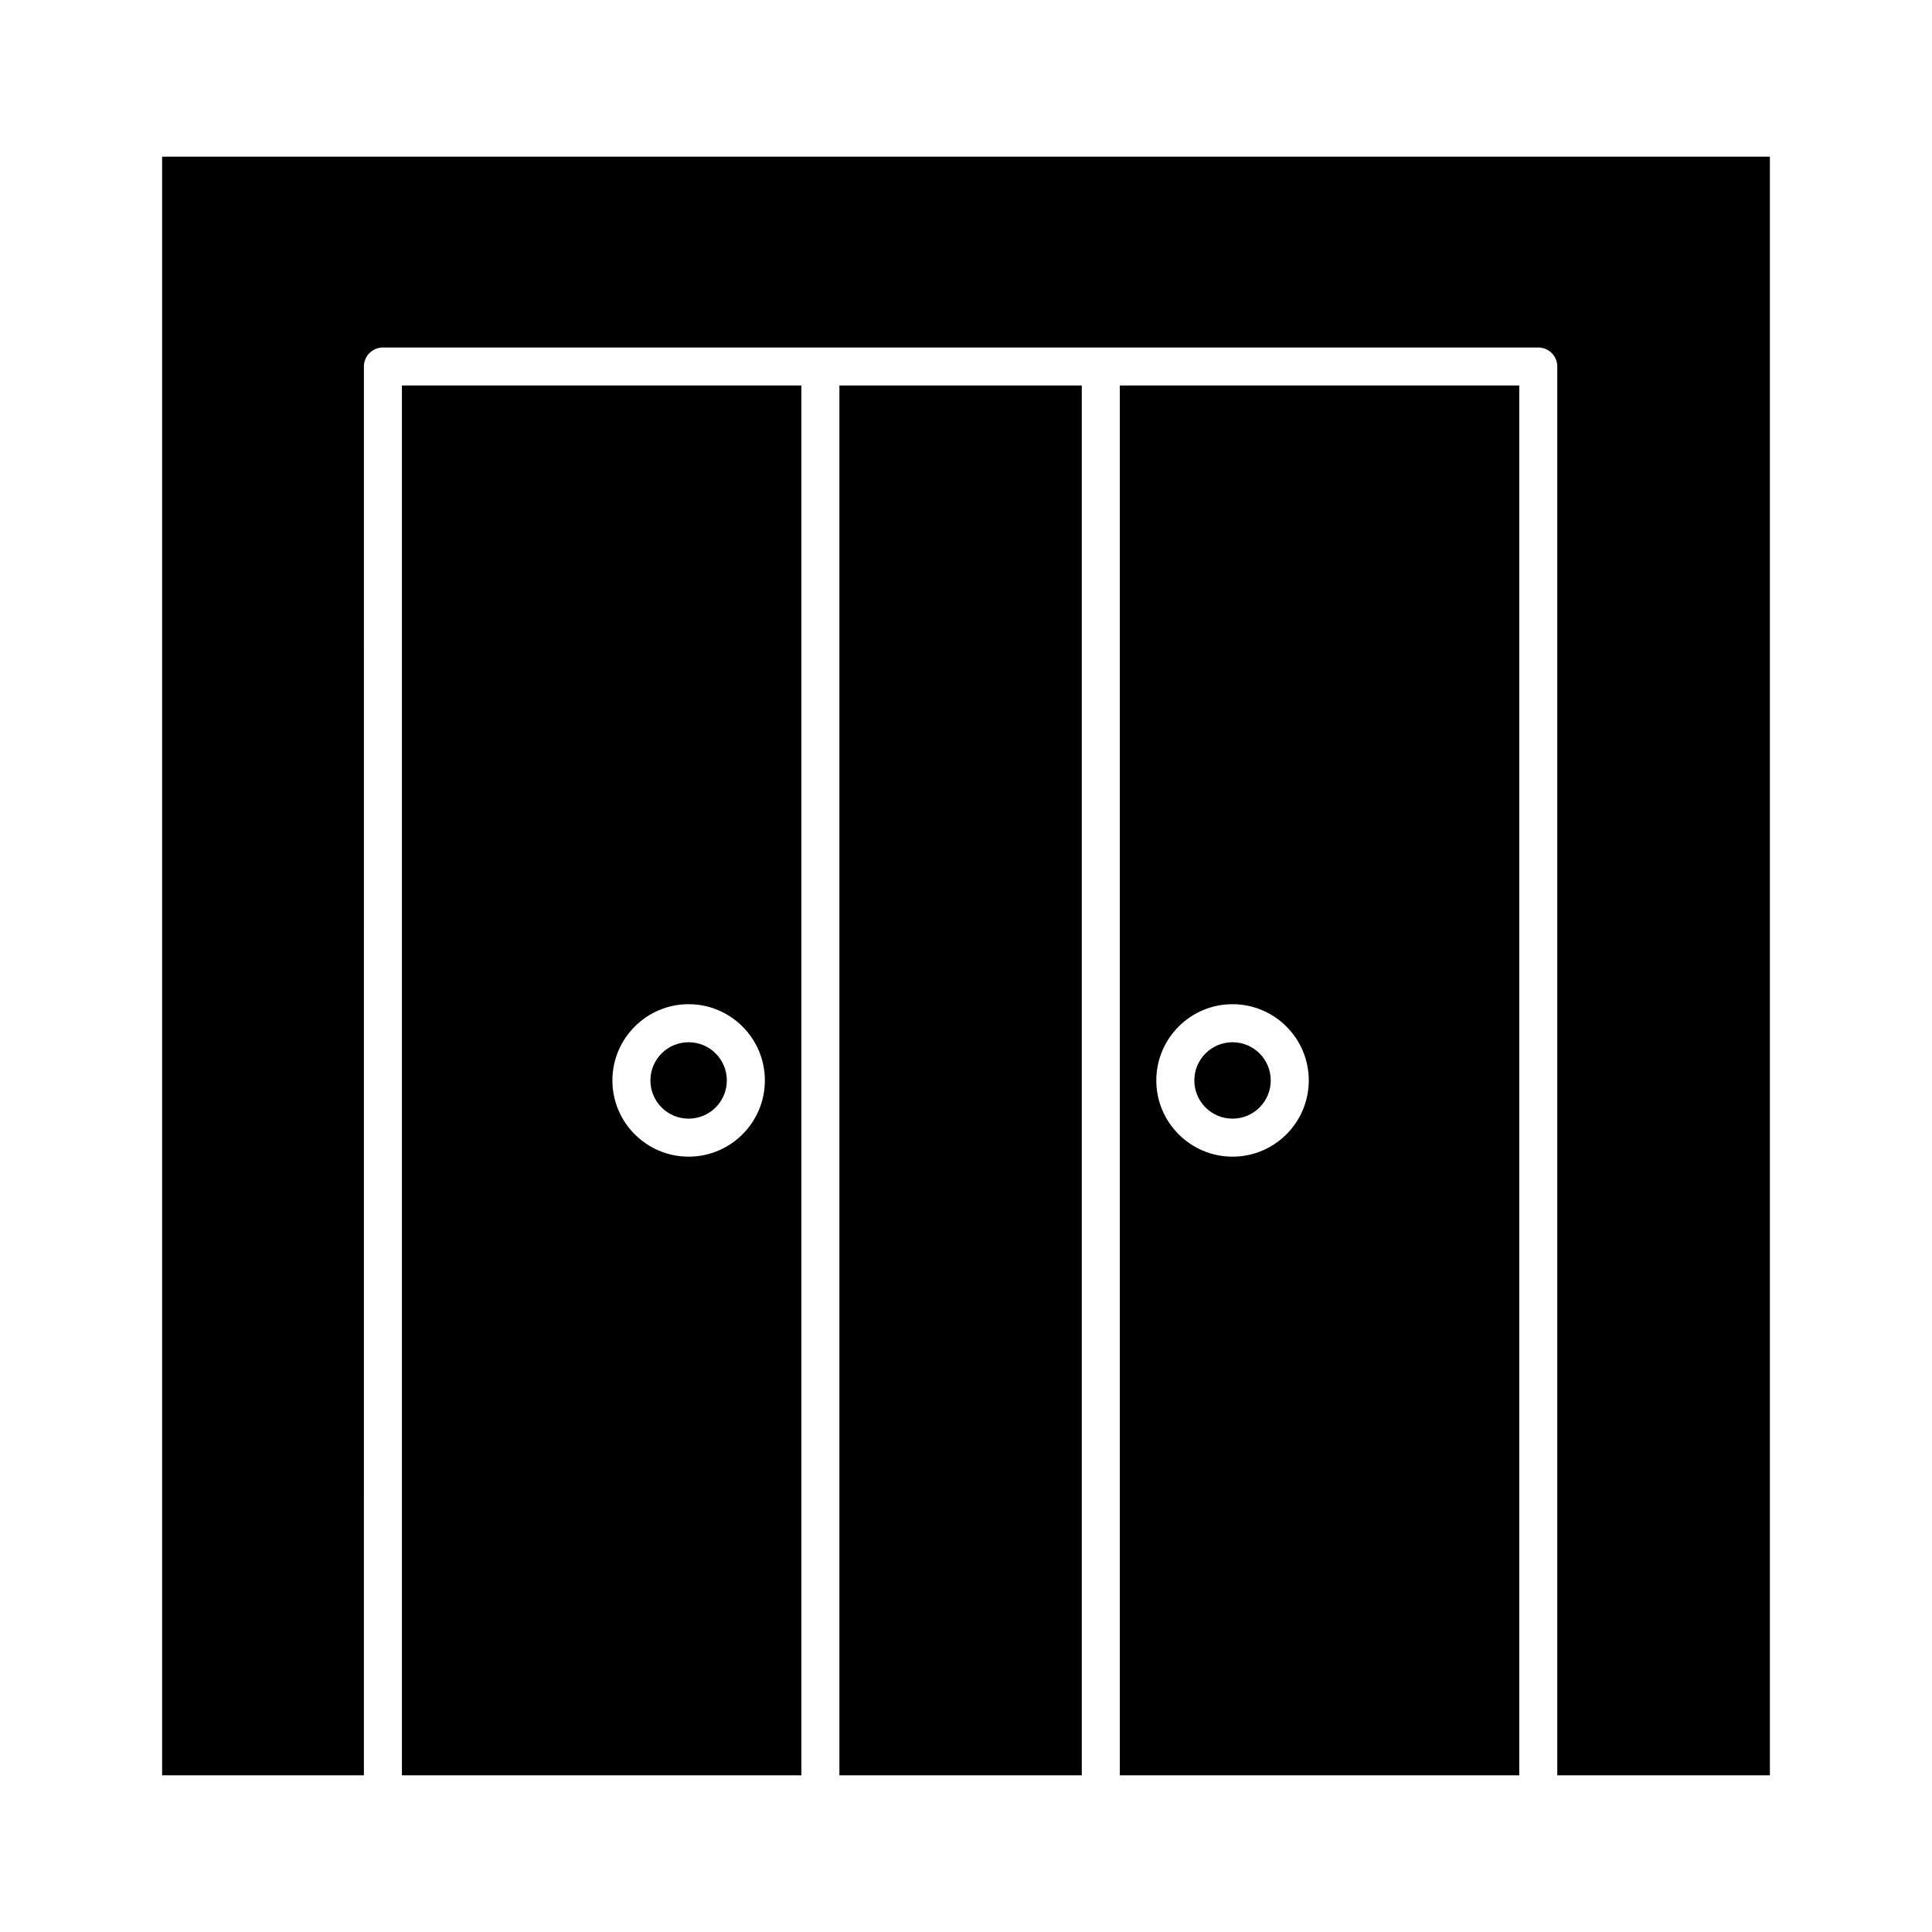 <?xml version="1.0" encoding="UTF-8"?>
<!-- Uploaded to: SVG Repo, www.svgrepo.com, Generator: SVG Repo Mixer Tools -->
<svg fill="#000000" width="800px" height="800px" version="1.1" viewBox="144 144 512 512" xmlns="http://www.w3.org/2000/svg">
 <g>
  <path d="m250.51 614.48h105.86v-368.32h-105.86zm75.984-204.36c11.133 0 20.203 9.059 20.203 20.203s-9.059 20.203-20.203 20.203c-11.145 0-20.203-9.07-20.203-20.203s9.07-20.203 20.203-20.203z"/>
  <path d="m366.45 246.16h64.234v368.32h-64.234z"/>
  <path d="m336.62 430.33c0 5.594-4.535 10.125-10.129 10.125s-10.125-4.531-10.125-10.125 4.531-10.125 10.125-10.125 10.129 4.531 10.129 10.125"/>
  <path d="m546.62 246.16h-105.86v368.32h105.86zm-75.984 204.37c-11.133 0-20.203-9.059-20.203-20.203s9.059-20.203 20.203-20.203c11.145 0 20.203 9.059 20.203 20.203s-9.07 20.203-20.203 20.203z"/>
  <path d="m613.04 614.48v-428.96h-426.08v428.96h53.473l0.004-373.35c0-2.781 2.258-5.039 5.039-5.039h306.18c2.781 0 5.039 2.258 5.039 5.039v373.35z"/>
  <path d="m480.76 430.33c0 5.594-4.531 10.125-10.125 10.125s-10.125-4.531-10.125-10.125 4.531-10.125 10.125-10.125 10.125 4.531 10.125 10.125"/>
 </g>
</svg>
